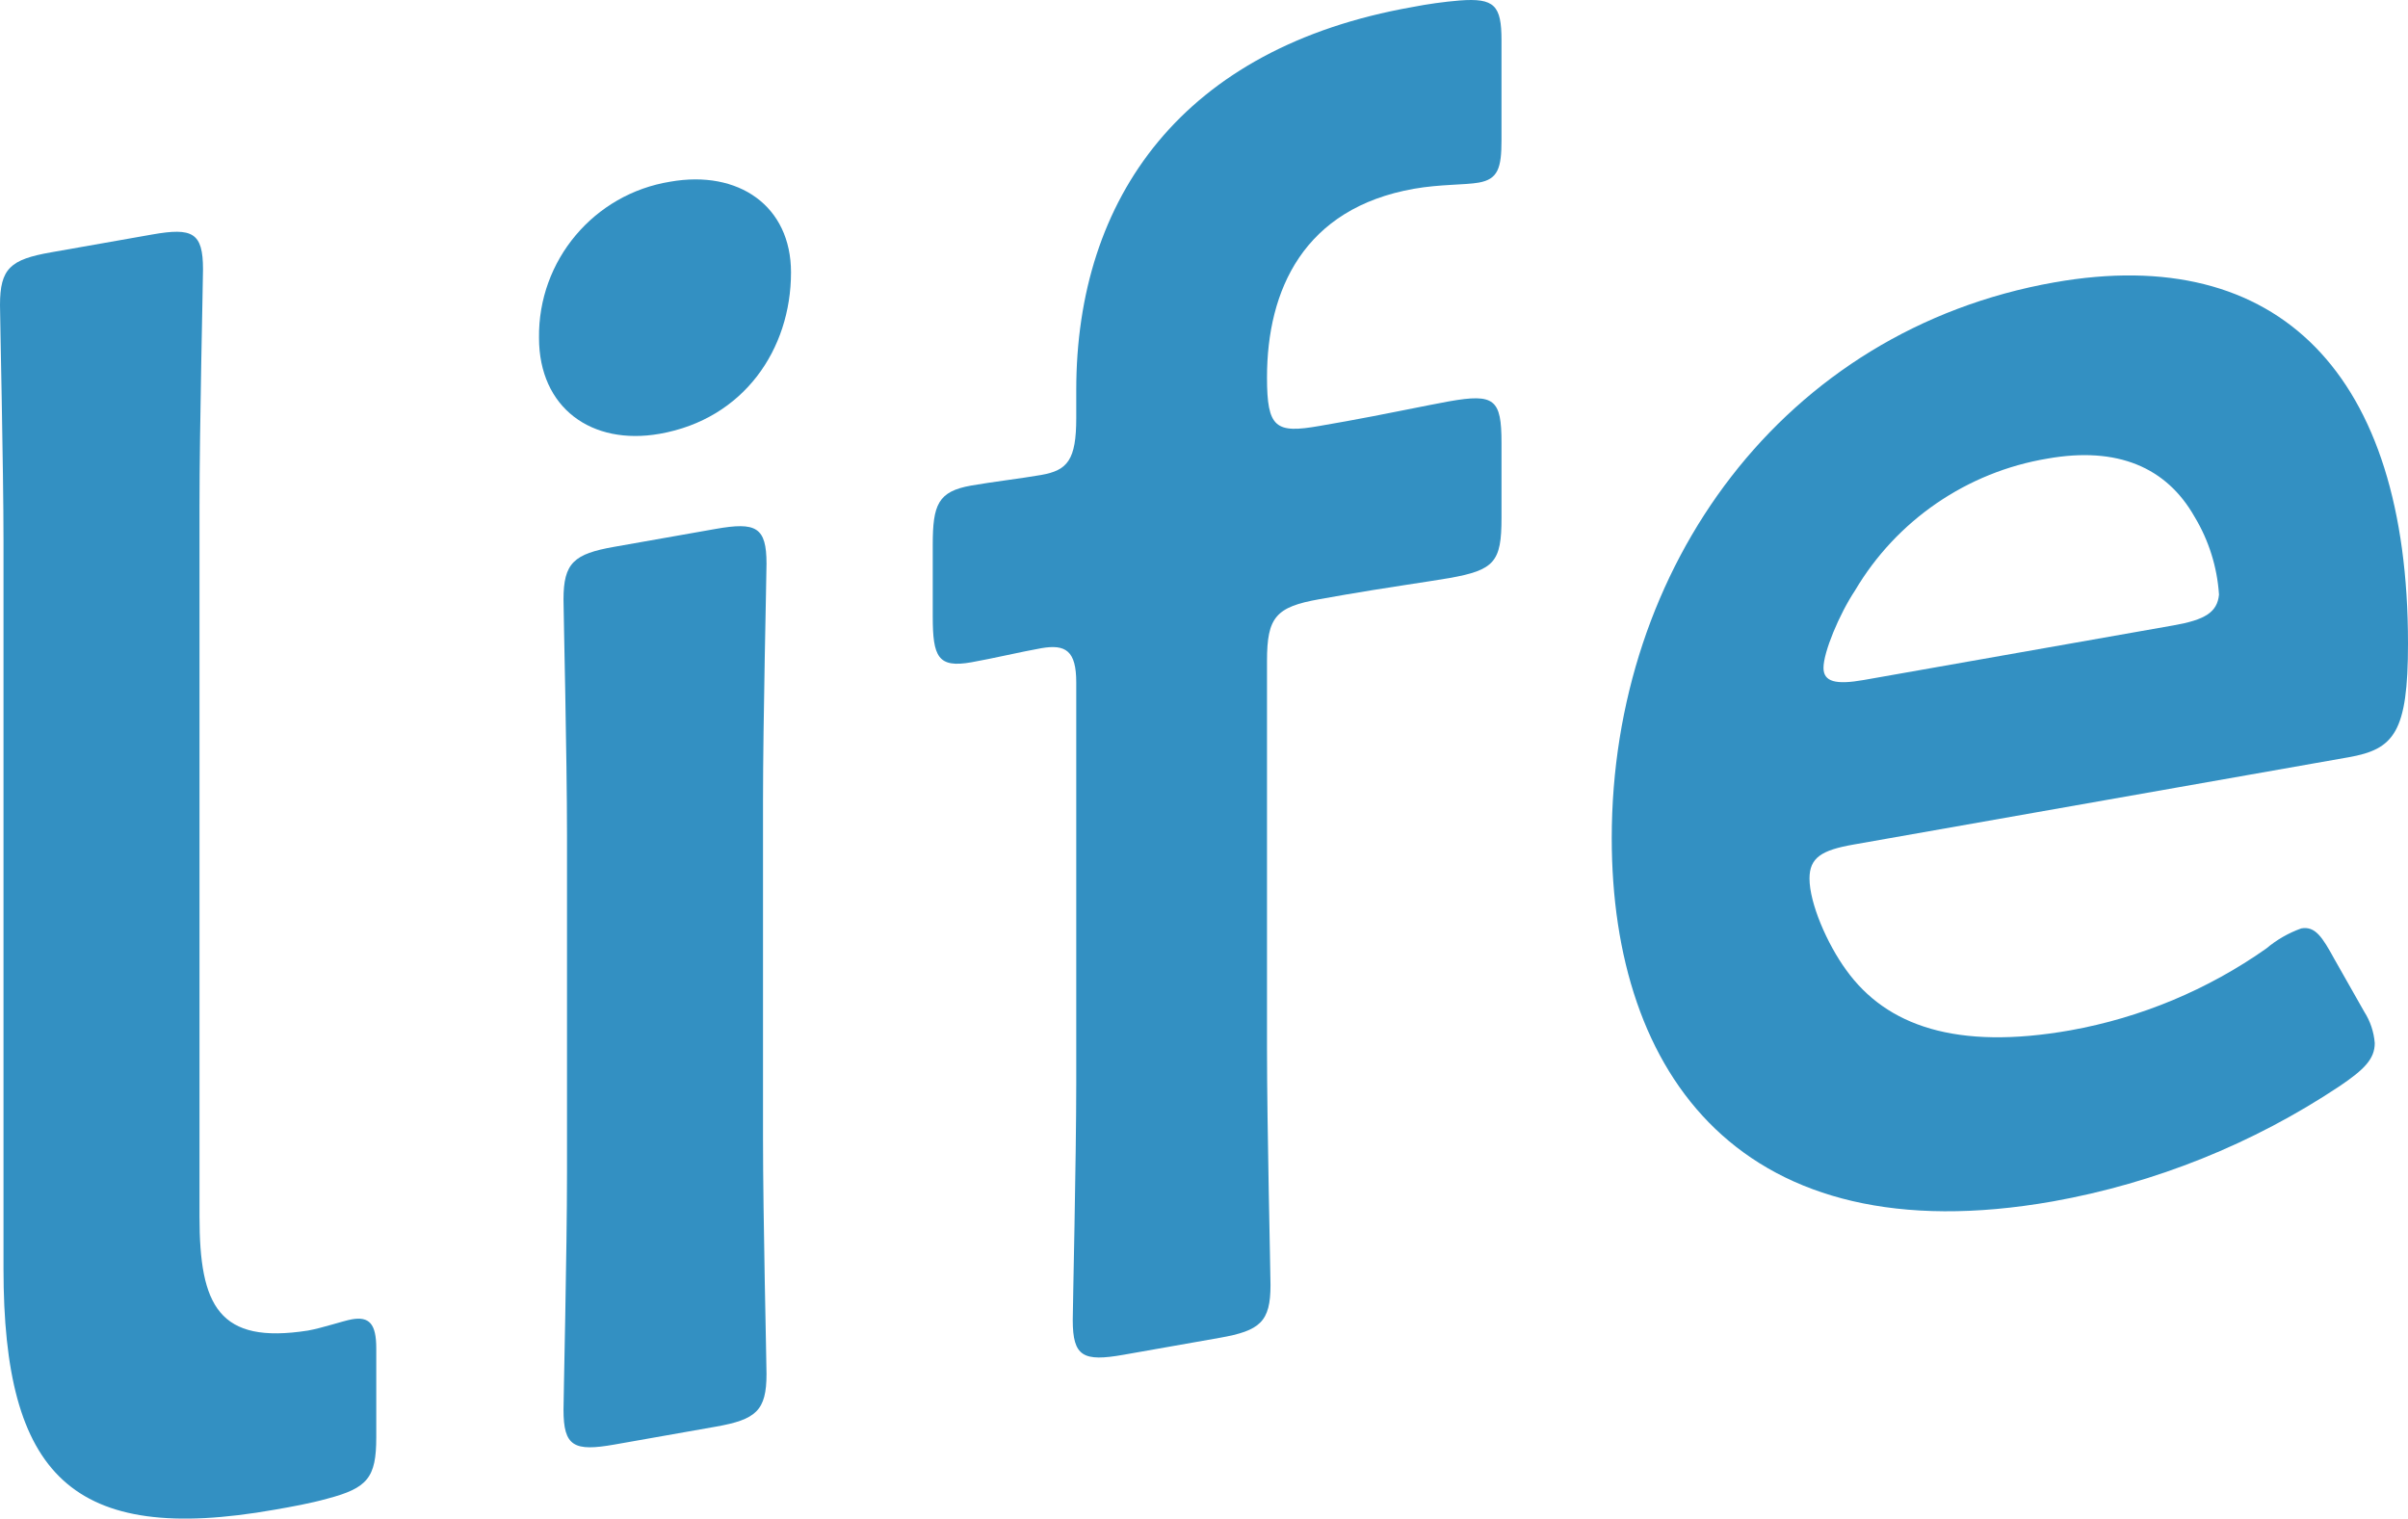 <?xml version="1.0" encoding="UTF-8"?>
<svg id="_レイヤー_1" xmlns="http://www.w3.org/2000/svg" version="1.1" viewBox="0 0 275.197 173.55">
  <!-- Generator: Adobe Illustrator 29.6.0, SVG Export Plug-In . SVG Version: 2.1.1 Build 207)  -->
  <defs>
    <style>
      .st0 {
        fill: #3390c2;
      }
    </style>
  </defs>
  <g id="_グループ_473">
    <path id="_パス_1161" class="st0" d="M37.4,171.272c-2,.553-4,.906-6,1.258-23.2,4.091-31-3.934-31-27.534V61.795C.4,53.595,0,36.267,0,34.866,0,30.666,1.2,29.654,5.8,28.843l11.6-2.045c4.6-.811,5.8-.223,5.8,3.977,0,1.4-.4,18.07-.4,27.07v81.2c0,10.2,2.2,14.612,12.4,13.013,1.6-.282,4-1.1,5-1.281,2-.353,2.8.506,2.8,3.306v10.2c-0,4.598-1,5.777-5.6,6.988v-0Z"/>
    <path id="_パス_1162" class="st0" d="M90.4,31.129c0,8.8-5.4,16.752-15,18.445-7.8,1.375-13.8-2.967-13.8-10.967-.112-8.843,6.269-16.434,15-17.844,7.8-1.375,13.8,2.766,13.8,10.366ZM70.2,165.089c-4.6.811-5.8.222-5.8-3.978,0-1.4.4-18.07.4-27.07v-38.6c0-9-.4-25.529-.4-26.929,0-4.2,1.2-5.211,5.8-6.022l11.6-2.046c4.6-.811,5.8-.223,5.8,3.978,0,1.4-.4,18.069-.4,27.069v38.6c0,9,.4,25.529.4,26.928,0,4.2-1.2,5.212-5.8,6.023l-11.6,2.047v-0Z"/>
    <path id="_パス_1163" class="st0" d="M144.799,119.935c0,8.8.4,25.529.4,26.929,0,4.2-1.2,5.212-5.8,6.023l-11,1.939c-4.6.812-5.8.223-5.8-3.977,0-1.4.4-18.27.4-27.07v-45.8c0-3.6-1.2-4.388-4-3.9-2.2.388-5.6,1.187-8,1.611-3.8.67-4.4-.624-4.4-5.225v-8.2c0-4.6.6-6.106,4.4-6.776,2.4-.423,5.8-.822,8-1.211,3-.528,4-1.705,4-6.5v-3.2c0-22,12.2-39.151,38.4-43.77,1.785-.349,3.588-.6,5.4-.752,4-.305,4.8.554,4.8,4.554v11.4c0,3.2-.4,4.47-2.6,4.858-1.6.282-4.4.176-7.4.705-12.6,2.221-16.8,11.562-16.8,21.562,0,5.8,1,6.423,6,5.542l3-.529c3.6-.635,9.8-1.929,11.8-2.281,5.2-.917,6-.258,6,4.742v8.6c0,5-.8,5.941-6,6.858-1.8.317-8.2,1.246-11.8,1.881l-3,.528c-5,.882-6,2.058-6,7.058,0,0,0,44.4,0,44.4Z"/>
    <path id="_パス_1164" class="st0" d="M270.197,115.624c.69,1.079,1.102,2.311,1.2,3.588,0,1.8-1.2,3.012-4,4.905-9.912,6.601-21.077,11.089-32.8,13.184-35.6,6.277-50.4-14.514-50.4-41.513,0-31,19.6-58.055,50.6-63.521,25.6-4.514,40.4,10.476,40.4,41.276,0,10.2-1.6,12.082-6.8,13l-56.6,9.98c-3.6.635-5,1.481-5,3.881,0,2.8,2,7.447,4.2,10.46,4.6,6.388,12.6,9.178,25.6,6.885,8.059-1.445,15.705-4.636,22.4-9.349,1.186-.999,2.54-1.778,4-2.3,1.6-.283,2.4.976,3.8,3.53l3.4,5.995v-0ZM253.597,67.952c-.207-3.15-1.167-6.204-2.8-8.906-3.2-5.636-8.8-8.049-16.8-6.638-9.2,1.531-17.253,7.051-22,15.079-1.8,2.717-3.6,7.035-3.6,8.835,0,1.6,1.4,1.953,4.6,1.389l35.4-6.242c3.601-.635,5.001-1.487,5.201-3.517h-.001Z"/>
  </g>
</svg>